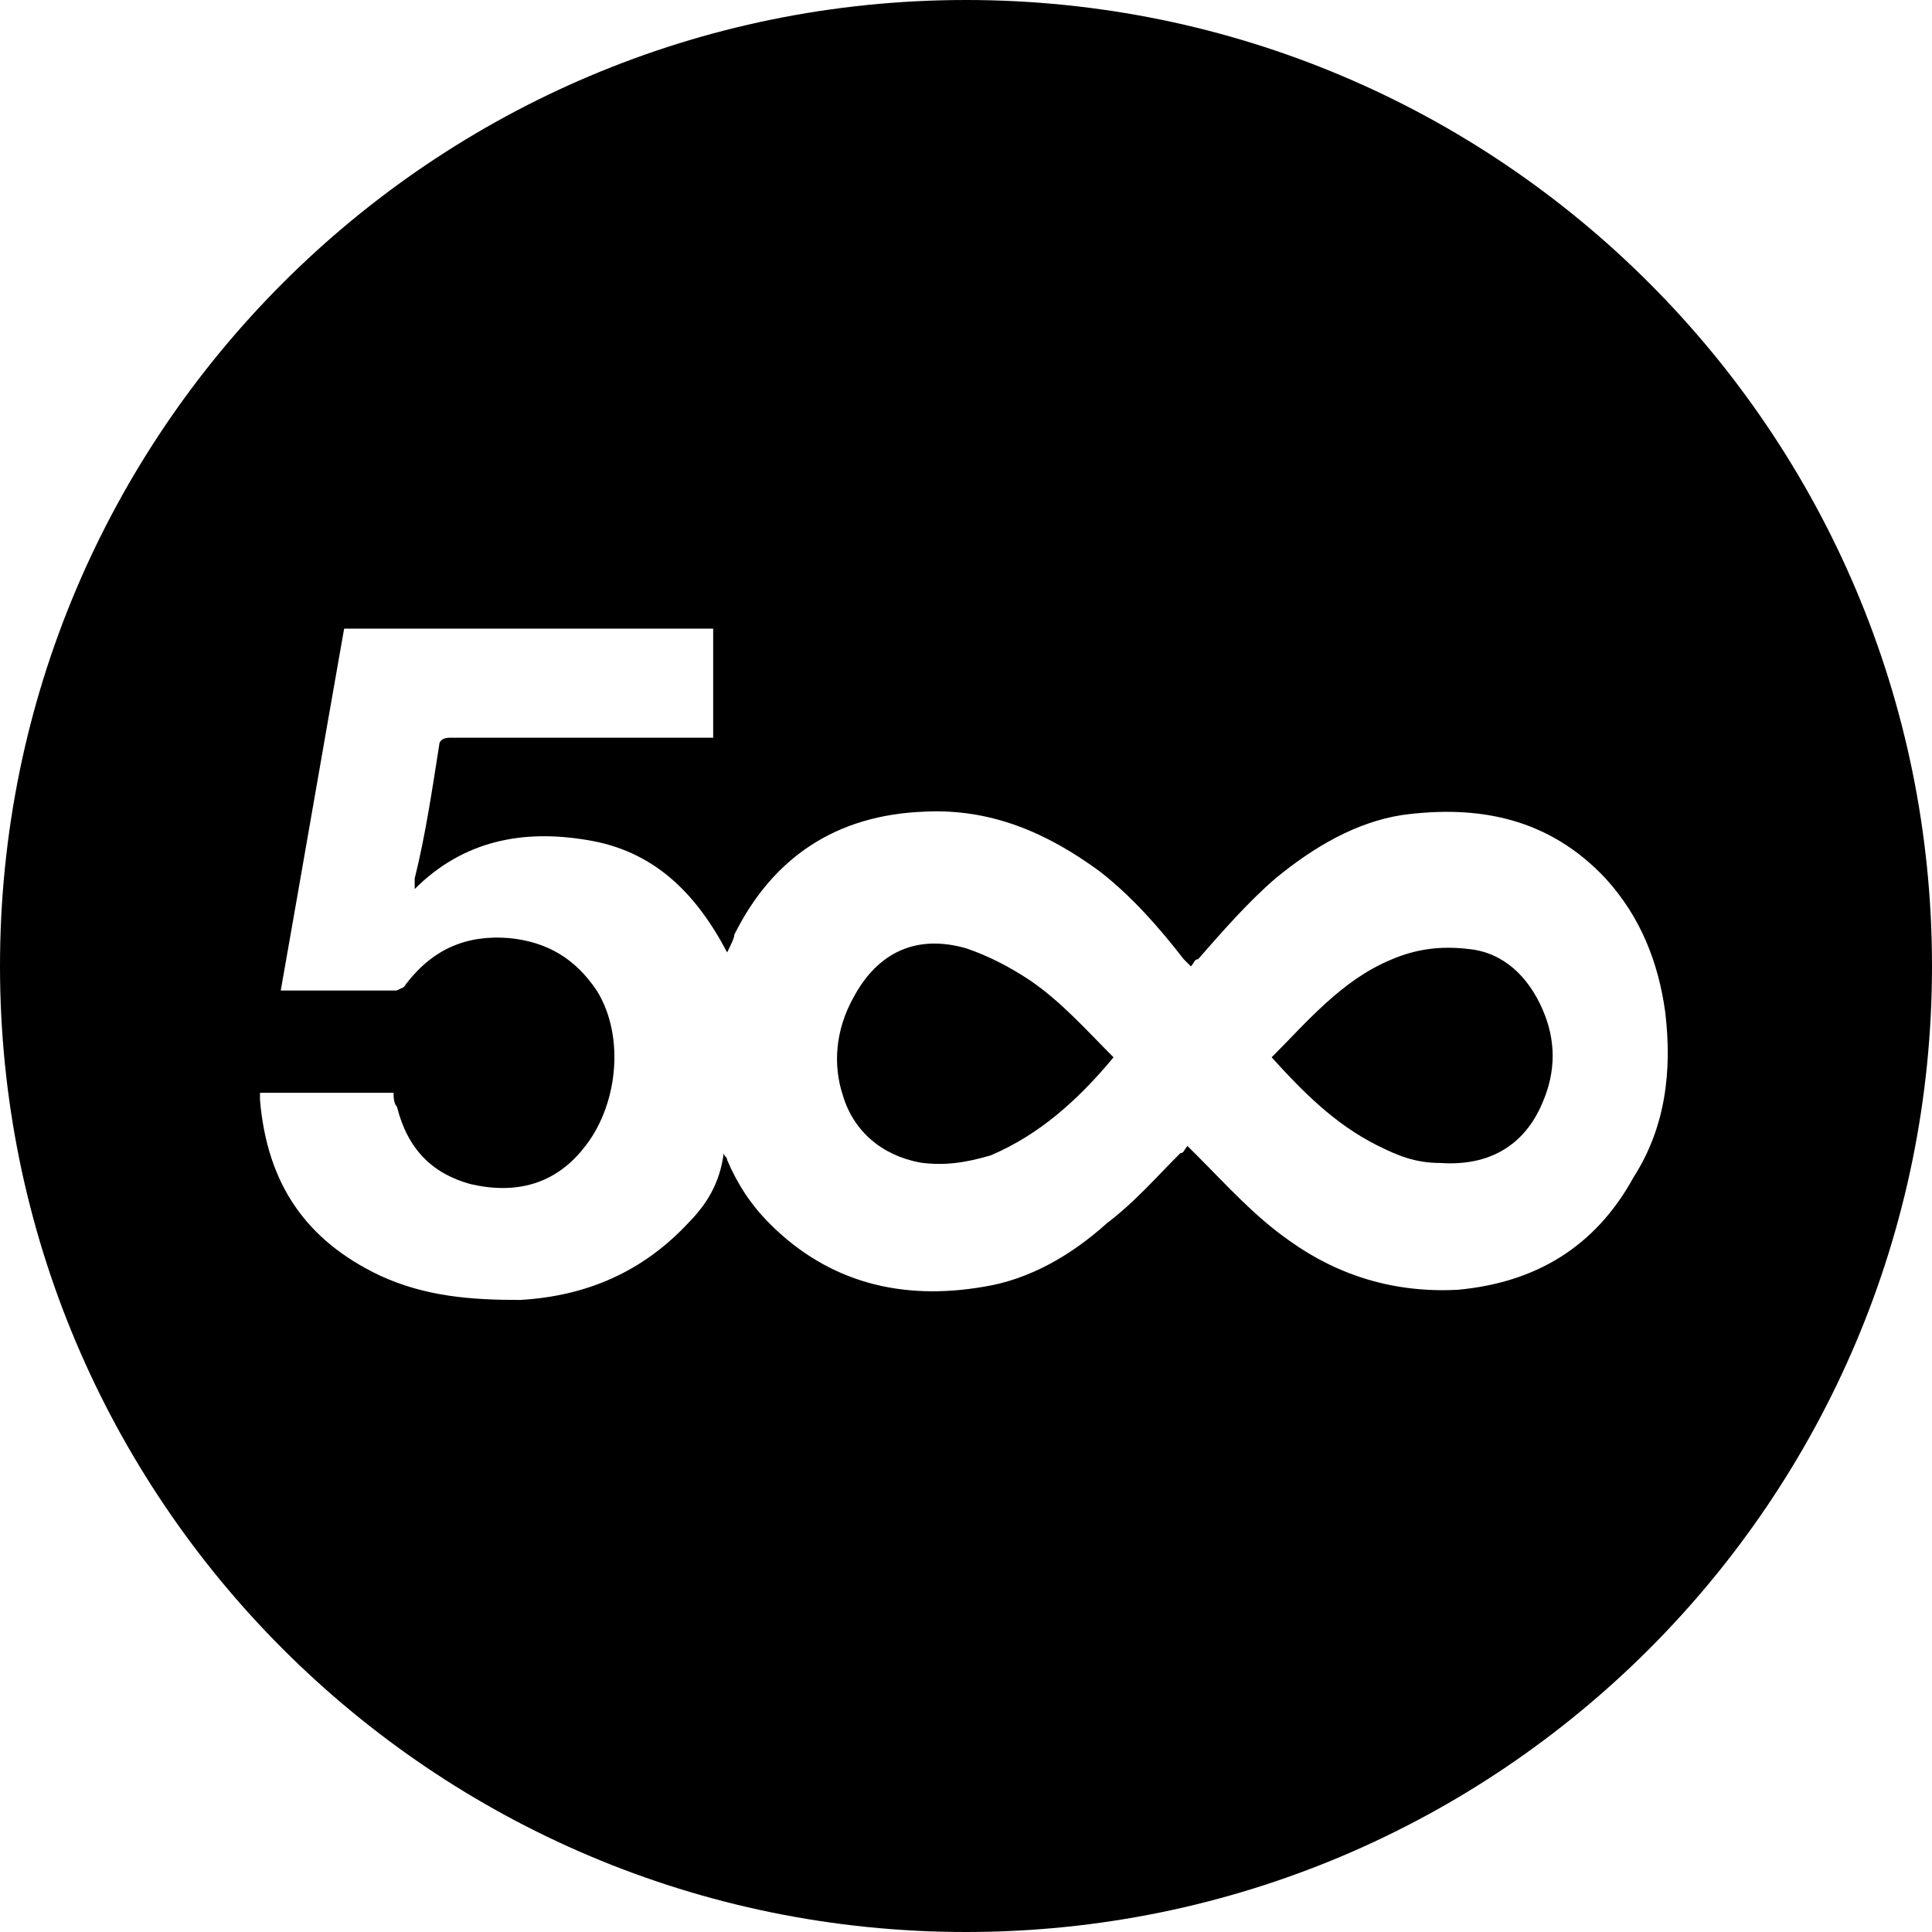 <?xml version="1.0" encoding="utf-8"?>
<!-- Generator: Adobe Illustrator 19.0.0, SVG Export Plug-In . SVG Version: 6.00 Build 0)  -->
<svg version="1.1" id="Layer_1" xmlns="http://www.w3.org/2000/svg" xmlns:xlink="http://www.w3.org/1999/xlink" x="0px" y="0px"
	 viewBox="131 -131 512 512" style="enable-background:new 131 -131 512 512;" xml:space="preserve">
<g>
	<path d="M387-131c-141.4,0-256,114.6-256,256s114.6,256,256,256s256-114.6,256-256S528.4-131,387-131z M563.9,181
		c-10.2,18.6-26.1,27.9-46.5,29.8c-16.8,0.9-31.7-3.7-44.7-13c-9.3-6.5-16.8-14.9-24.2-22.3c-0.9-0.9-1.9-1.9-2.8-2.8
		c-0.9,0.9-0.9,1.9-1.9,1.9c-6.5,6.5-12.1,13-19.5,18.6c-9.3,8.4-20.5,14.9-32.6,16.8c-21.4,3.7-41-0.9-56.8-16.8
		c-4.7-4.7-8.4-10.2-11.2-16.8c0-0.9-0.9-0.9-0.9-1.9c-1,8.2-4.7,13.8-9.3,18.5c-12.1,13-27,19.5-44.7,20.5c-13,0-25.1-0.9-37.2-6.5
		c-19.5-9.3-29.8-24.2-31.7-46.5v-1.9h35.4c0,0.9,0,2.8,0.9,3.7c2.8,11.2,9.3,17.7,19.5,20.5c12.1,2.8,22.3,0,29.8-9.3
		c9.3-11.2,11.2-29.8,3.7-41.9c-5.6-8.4-13-13-23.3-14c-11.2-0.9-20.5,2.8-27.9,13l-1.9,0.9c-10.2,0-19.5,0-29.8,0h-0.9
		c5.6-31.7,11.2-64.2,16.8-95.9H320v28.9h-2.8c-22.3,0-44.7,0-67,0c-1.9,0-2.8,0.9-2.8,1.9c-1.9,12.1-3.7,24.2-6.5,35.4
		c0,0.9,0,0.9,0,2.8c13-13,28.9-15.8,45.6-13c17.7,2.8,28.9,14,37.2,29.8c0.9-1.9,1.9-3.7,1.9-4.7c10.2-20.5,27-31.7,50.3-32.6
		c17.7-0.9,32.6,5.6,46.5,15.8c8.4,6.5,15.8,14.9,22.3,23.3c0.9,0.9,0.9,0.9,1.9,1.9c0.9-0.9,0.9-1.9,1.9-1.9
		c6.5-7.4,13-14.9,20.5-21.4c10.2-8.4,21.4-14.9,33.5-16.8c20.5-2.8,39.1,0.9,54,16.8c9.3,10.2,14,22.3,15.8,35.4
		C574.2,153,572.3,167.9,563.9,181z"/>
	<path d="M520.2,120.5c-7.4-0.9-14,0-20.5,2.8c-13.1,5.4-22.4,16.6-31.7,25.9c8.4,9.3,16.8,17.7,27.9,23.3
		c5.6,2.8,10.2,4.7,16.8,4.7c13,0.9,22.3-4.7,27-15.8c3.7-8.4,3.7-16.8,0-25.1C536,127.9,529.5,121.4,520.2,120.5z"/>
	<path d="M403.8,128.7c-5.6-3.7-11.2-6.5-16.8-8.4c-13-3.7-23.3,0.9-29.8,13c-4.7,8.4-5.6,17.7-2.8,26.1
		c2.8,9.3,10.2,15.8,20.5,17.7c6.5,0.9,12.1,0,18.6-1.9c13-5.5,23.3-14.8,32.6-26C418.7,141.8,412.1,134.3,403.8,128.7z"/>
</g>
</svg>
